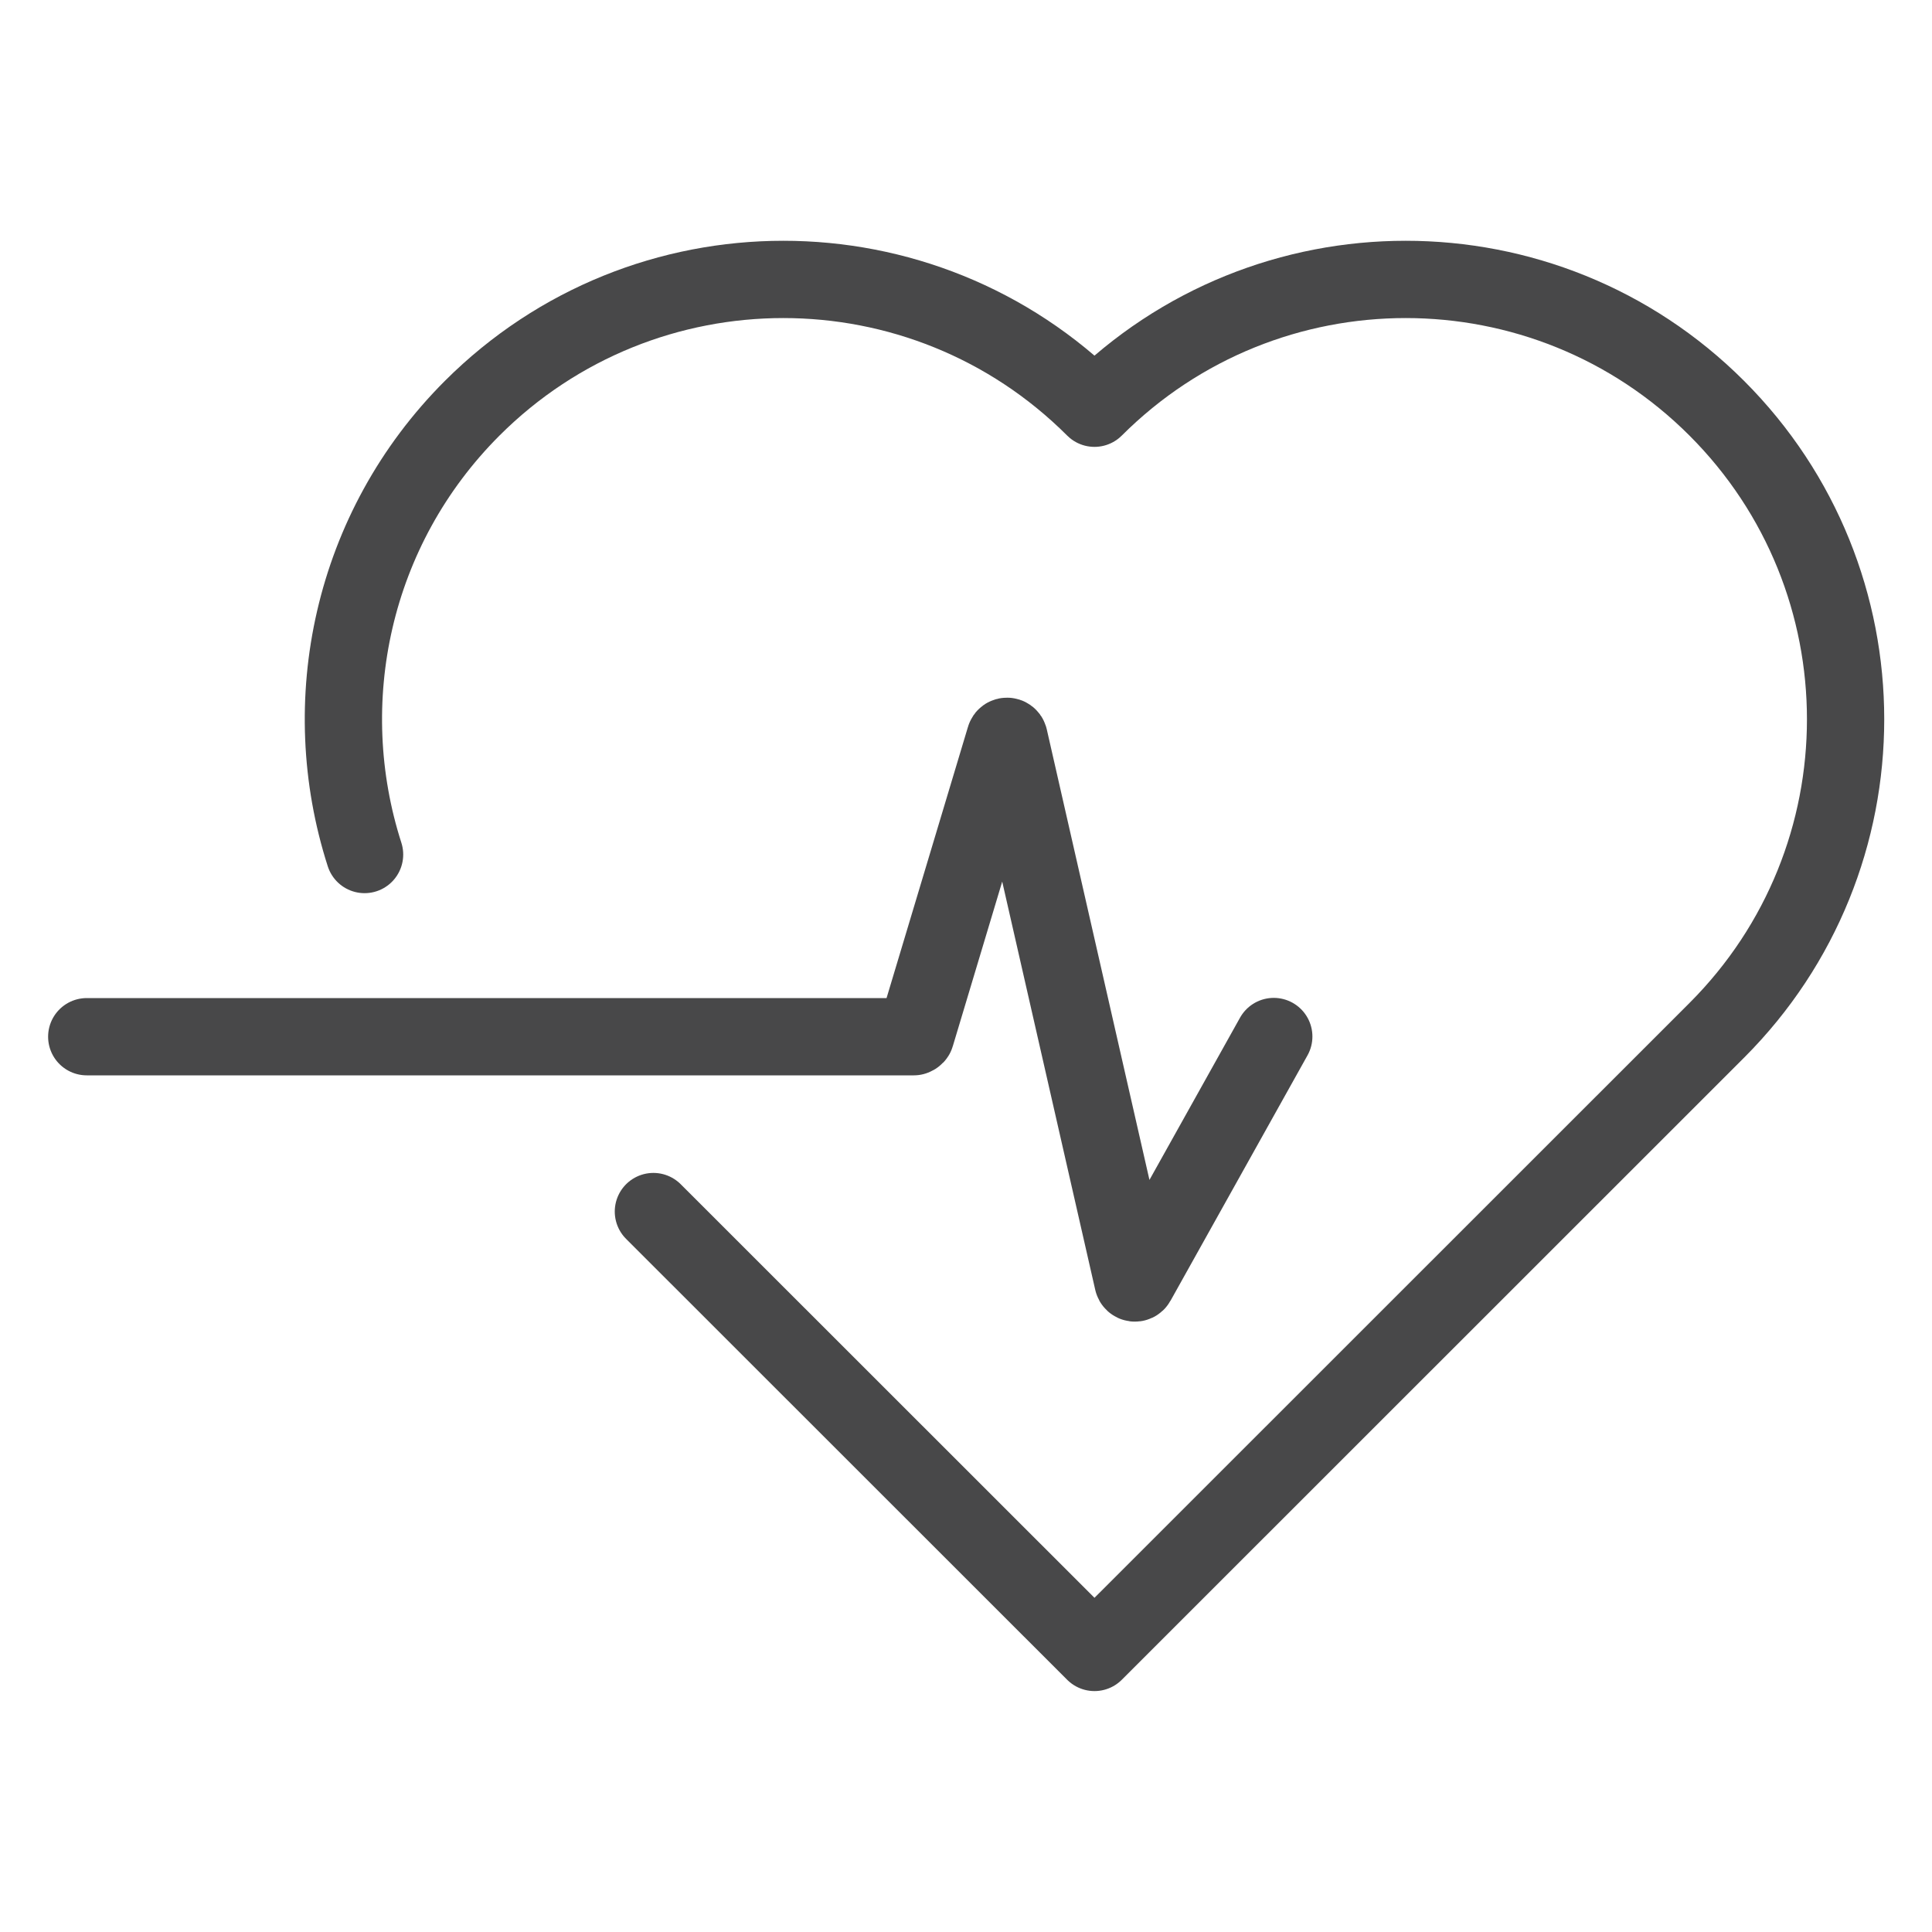 <?xml version="1.0" encoding="UTF-8"?>
<svg id="GRAY" xmlns="http://www.w3.org/2000/svg" width="100" height="100" viewBox="0 0 100 100">
  <defs>
    <style>
      .cls-1 {
        fill: none;
        stroke: #484849;
        stroke-linecap: round;
        stroke-linejoin: round;
        stroke-width: 4px;
      }
    </style>
  </defs>
  <path class="cls-1" d="m4.49,53.66h42.81s.09-.03.1-.08l4.62-15.39c.03-.11.18-.1.21,0l6.41,28.13c.02.1.15.12.2.03l7.09-12.7"/>
  <path class="cls-1" d="m33.82,62.71l22.83,22.82,32.21-32.2c8.89-8.89,8.89-23.31,0-32.2-8.89-8.89-23.31-8.89-32.21,0-8.9-8.89-23.31-8.89-32.21,0-6.25,6.25-8.1,15.23-5.57,23.1"/>
</svg>